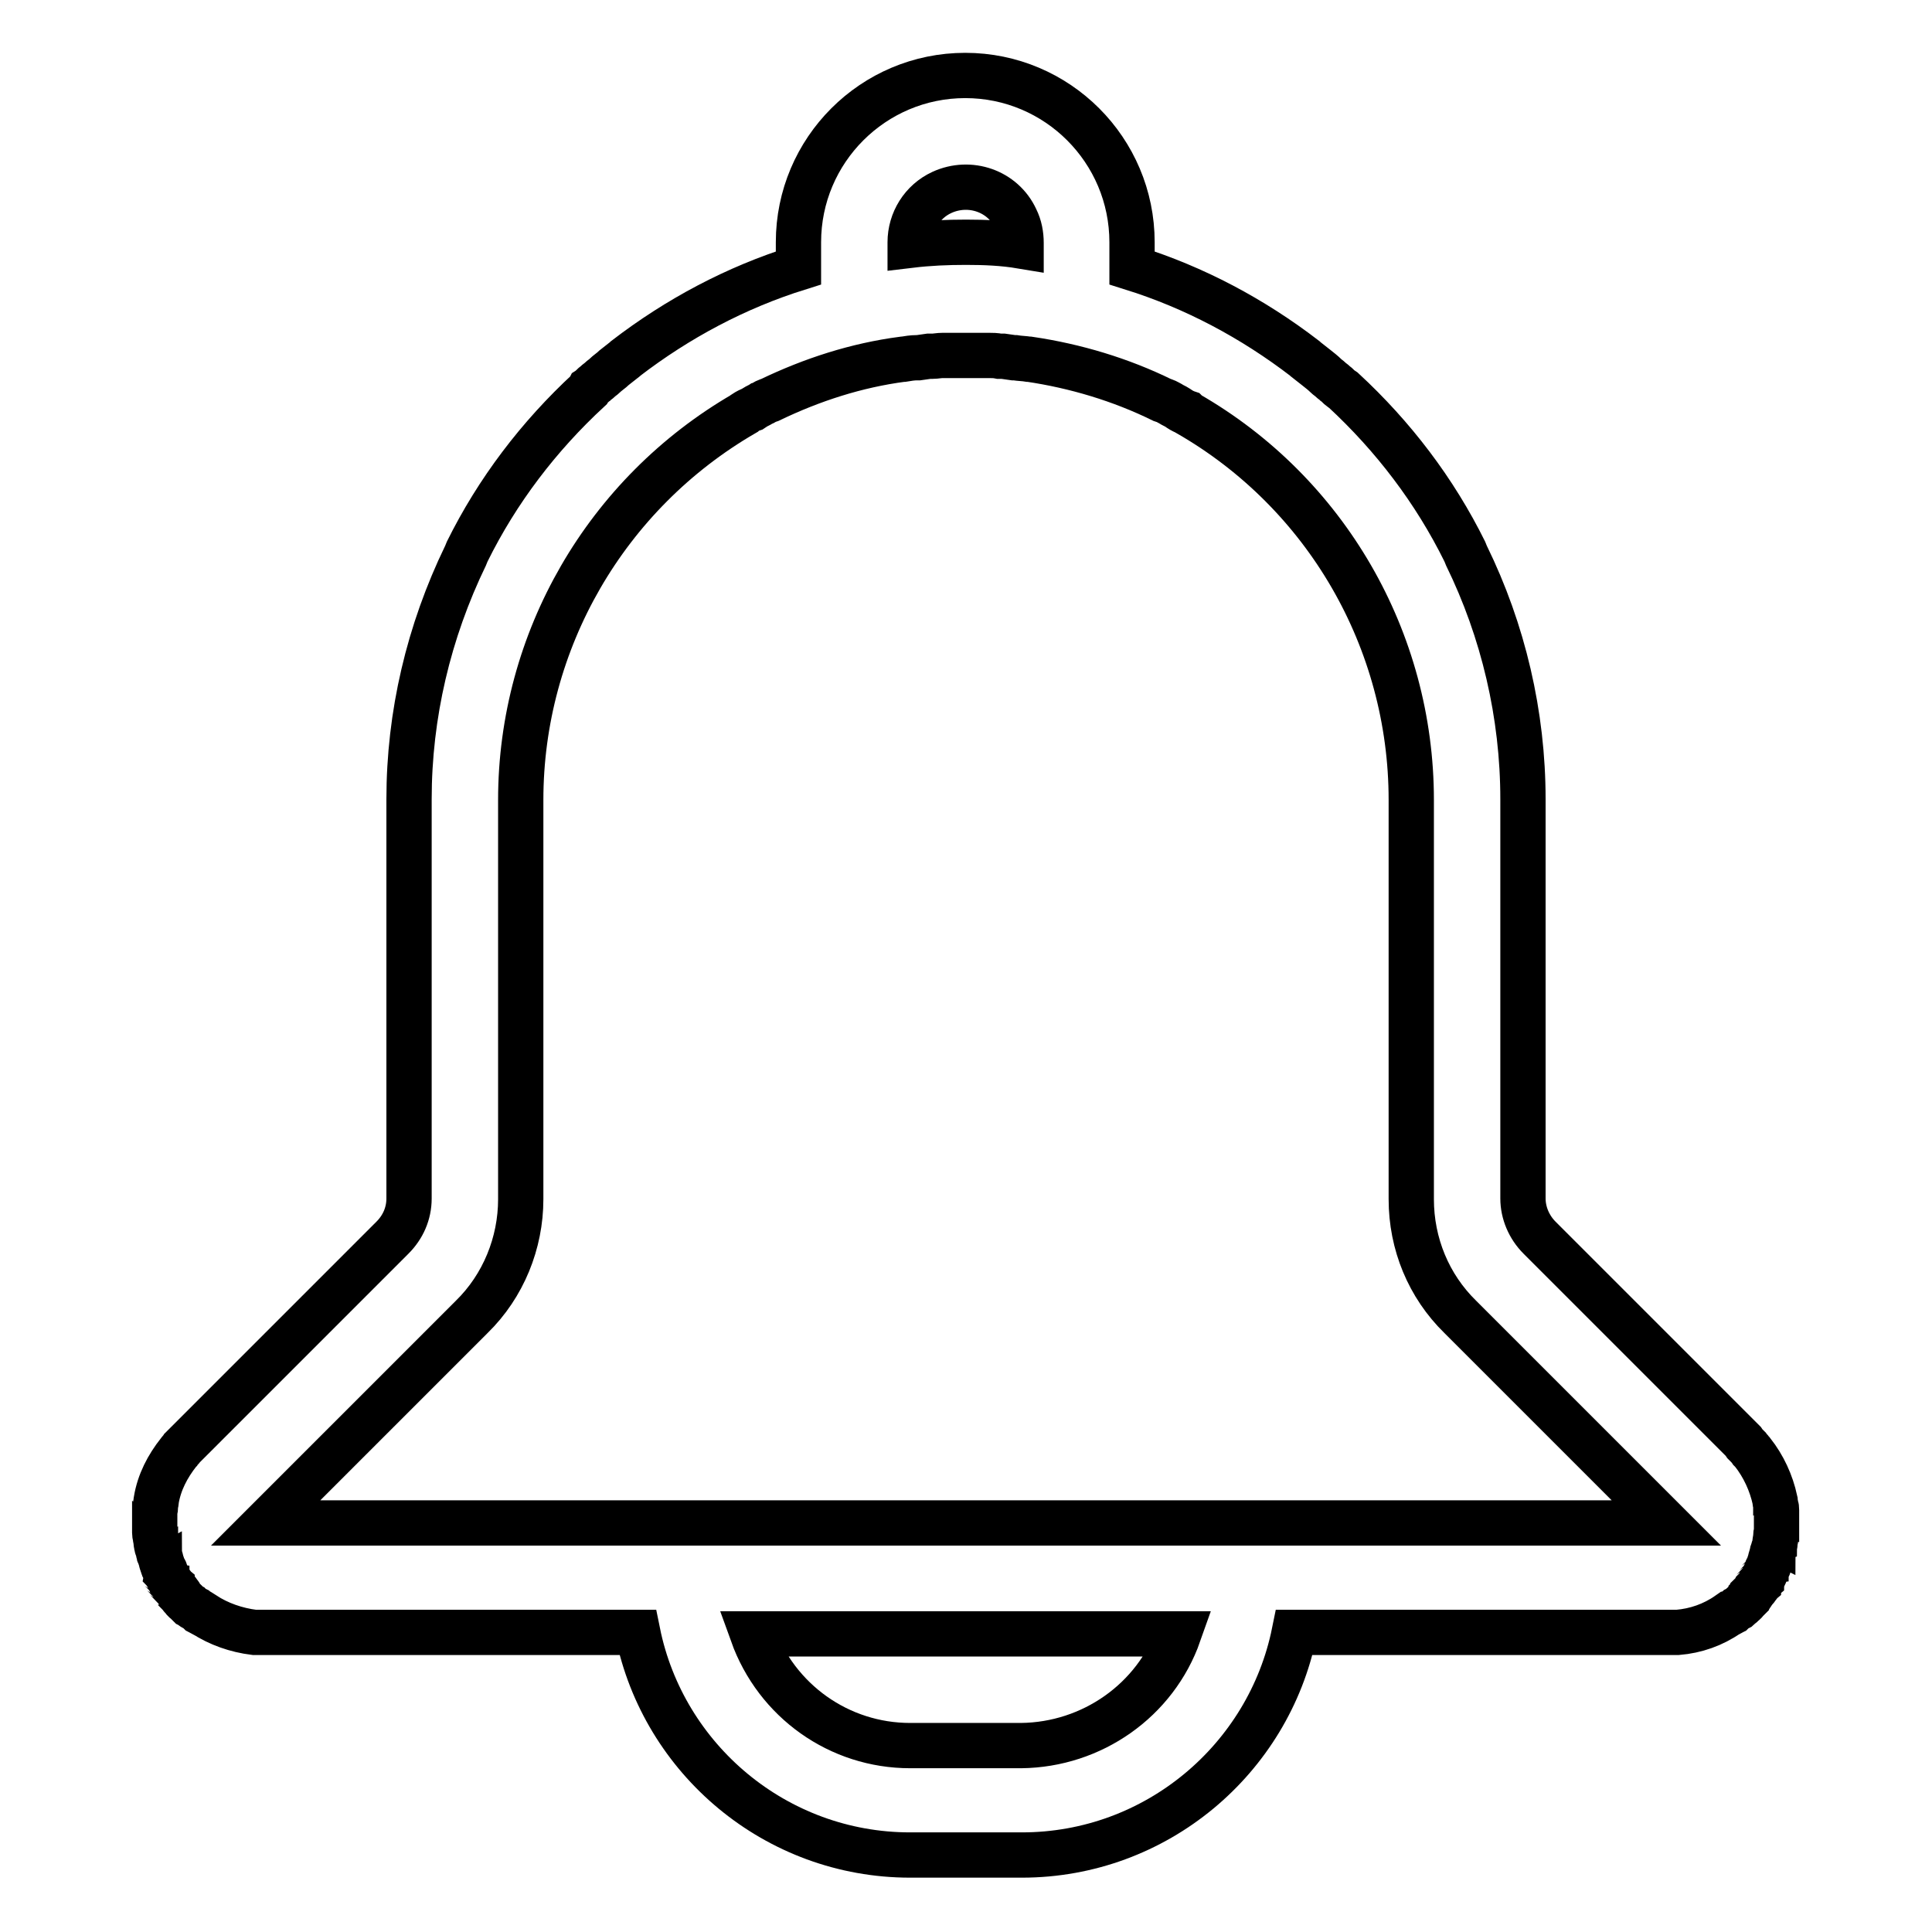 <?xml version="1.0" encoding="utf-8"?>
<!-- Svg Vector Icons : http://www.onlinewebfonts.com/icon -->
<!DOCTYPE svg PUBLIC "-//W3C//DTD SVG 1.1//EN" "http://www.w3.org/Graphics/SVG/1.1/DTD/svg11.dtd">
<svg version="1.1" xmlns="http://www.w3.org/2000/svg" xmlns:xlink="http://www.w3.org/1999/xlink" x="0px" y="0px" viewBox="0 0 256 256" enable-background="new 0 0 256 256" xml:space="preserve">
<g> <path stroke-width="6" fill-opacity="0" stroke="#000000"  d="M231.8,211.7c0.1-0.1,0.2-0.2,0.2-0.3c0.1-0.1,0.2-0.2,0.2-0.3c0.1-0.1,0.2-0.2,0.3-0.4 c0.1-0.1,0.1-0.1,0.2-0.2c0.1-0.1,0.2-0.3,0.3-0.4c0-0.1,0.1-0.1,0.1-0.2c0.1-0.1,0.2-0.3,0.3-0.4c0-0.1,0.1-0.1,0.1-0.2 c0.1-0.1,0.2-0.3,0.2-0.4c0-0.1,0.1-0.1,0.1-0.2c0.1-0.1,0.1-0.3,0.2-0.4c0-0.1,0.1-0.2,0.1-0.3c0-0.1,0.1-0.2,0.2-0.4 c0.1-0.1,0.1-0.2,0.1-0.3c0-0.1,0.1-0.2,0.1-0.3c0-0.1,0.1-0.2,0.1-0.4c0-0.1,0.1-0.2,0.1-0.3c0-0.1,0.1-0.3,0.1-0.4 c0-0.1,0-0.2,0.1-0.2c0-0.2,0.1-0.3,0.1-0.5c0-0.1,0-0.1,0.1-0.2c0-0.2,0.1-0.3,0.1-0.5c0-0.1,0-0.2,0-0.2c0-0.2,0.1-0.3,0.1-0.5 c0-0.1,0-0.2,0-0.3c0-0.1,0-0.3,0.1-0.4c0-0.1,0-0.3,0-0.4s0-0.2,0-0.3c0-0.2,0-0.5,0-0.7v-0.2c0-0.2,0-0.3,0-0.5 c0-0.1,0-0.2,0-0.2c0-0.2,0-0.3,0-0.5c0-0.1,0-0.1,0-0.2c0-0.2,0-0.4-0.1-0.5c0,0,0-0.1,0-0.1c0-0.2-0.1-0.4-0.1-0.6l0-0.1 c-0.5-2.3-1.5-4.5-3-6.4l-0.1-0.1c-0.1-0.2-0.3-0.3-0.4-0.5c-0.1-0.1-0.3-0.3-0.5-0.5l0,0L231,191l-24-24l0,0l-3-3 c-1.4-1.4-2.2-3.3-2.2-5.2v-52.9c0-11.2-2.6-22.3-7.5-32.3c-0.1-0.2-0.1-0.3-0.2-0.5c-4-8.1-9.5-15.3-16.1-21.4l-0.3-0.2 c-0.3-0.2-0.5-0.5-0.8-0.7c-0.2-0.2-0.4-0.3-0.6-0.5c-0.2-0.2-0.4-0.3-0.6-0.5c-0.4-0.4-0.8-0.7-1.3-1.1l0,0 c-0.5-0.4-0.9-0.7-1.4-1.1l-0.1-0.1c-6.9-5.3-14.6-9.4-22.9-12v-3.4c0-12.2-9.9-22.1-22.1-22.1c-12.2,0-22.1,9.9-22.1,22.1v3.4 c-8.3,2.6-16,6.7-22.9,12l-0.1,0.1c-0.5,0.4-0.9,0.7-1.4,1.1l0,0c-0.4,0.4-0.9,0.7-1.3,1.1c-0.2,0.2-0.4,0.3-0.6,0.5 c-0.2,0.2-0.4,0.3-0.6,0.5c-0.3,0.2-0.5,0.5-0.8,0.7L78,51.7C71.4,57.8,65.9,65,61.9,73.1c-0.1,0.2-0.1,0.3-0.2,0.5 c-4.9,10.1-7.5,21.1-7.5,32.3v52.9c0,2-0.8,3.8-2.2,5.2l-3,3l0,0l-24,24l-0.3,0.3l0,0c-0.2,0.2-0.3,0.3-0.5,0.5 c-0.1,0.2-0.3,0.3-0.4,0.5l-0.1,0.1c-1.5,1.9-2.6,4-3,6.4l0,0.1c0,0.2-0.1,0.4-0.1,0.6c0,0,0,0.1,0,0.1c0,0.2,0,0.4-0.1,0.5 c0,0.1,0,0.1,0,0.2c0,0.2,0,0.3,0,0.5c0,0.1,0,0.2,0,0.2c0,0.2,0,0.3,0,0.5v0.2c0,0.2,0,0.5,0,0.7c0,0.1,0,0.2,0,0.3 c0,0.1,0,0.3,0,0.4s0,0.3,0.1,0.4c0,0.1,0,0.2,0,0.3c0,0.2,0.1,0.3,0.1,0.5c0,0.1,0,0.2,0,0.2c0,0.2,0.1,0.3,0.1,0.5 c0,0.1,0,0.1,0.1,0.2c0,0.2,0.1,0.3,0.1,0.5c0,0.1,0,0.2,0.1,0.2c0,0.1,0.1,0.3,0.1,0.4c0,0.1,0.1,0.2,0.1,0.3l0.1,0.4 c0,0.1,0.1,0.2,0.1,0.3s0.1,0.2,0.1,0.3s0.1,0.2,0.2,0.4c0.1,0.1,0.1,0.2,0.1,0.3c0.1,0.1,0.1,0.3,0.2,0.4c0,0.1,0.1,0.1,0.1,0.2 c0.1,0.1,0.2,0.3,0.2,0.4c0,0.1,0.1,0.1,0.1,0.2c0.1,0.1,0.2,0.3,0.3,0.4c0,0.1,0.1,0.1,0.1,0.2c0.1,0.1,0.2,0.3,0.3,0.4 c0.1,0.1,0.1,0.1,0.2,0.2c0.1,0.1,0.2,0.2,0.3,0.4c0.1,0.1,0.2,0.2,0.2,0.3c0.1,0.1,0.1,0.2,0.2,0.3c0.2,0.2,0.3,0.4,0.5,0.5 l0.1,0.1c0.1,0.1,0.2,0.2,0.4,0.4l0.2,0.1c0.1,0.1,0.2,0.2,0.4,0.3l0.2,0.1c0.1,0.1,0.3,0.2,0.4,0.3l0.1,0.1 c0.2,0.1,0.3,0.2,0.5,0.3l0.1,0c2,1.3,4.3,2.1,6.7,2.4l0.2,0c0.2,0,0.4,0,0.5,0s0.3,0,0.5,0h49.6c3.4,16.8,18.3,29.5,36.1,29.5 h14.8c17.8,0,32.7-12.7,36.1-29.5h49.6c0.2,0,0.3,0,0.5,0c0.2,0,0.4,0,0.5,0l0.2,0c2.4-0.2,4.7-1,6.7-2.4l0.1,0 c0.2-0.1,0.3-0.2,0.5-0.3l0.1-0.1c0.1-0.1,0.3-0.2,0.4-0.3l0.2-0.1c0.1-0.1,0.3-0.2,0.4-0.3l0.2-0.2c0.1-0.1,0.3-0.2,0.4-0.4 l0.1-0.1C231.4,212,231.6,211.8,231.8,211.7z M128,32.1c-2.5,0-4.9,0.1-7.4,0.4v-0.4c0-2.8,1.6-5.4,4.2-6.6l0,0 c3.7-1.7,8.1-0.2,9.8,3.5c0.5,1,0.7,2.1,0.7,3.2v0.4C132.9,32.2,130.5,32.1,128,32.1z M120.6,231.3c-9.4,0-17.7-5.9-20.9-14.8h56.5 c-3.1,8.8-11.5,14.7-20.9,14.8H120.6z M35.2,201.8l0.3-0.3l27-27c4.2-4.1,6.5-9.8,6.5-15.6v-52.9c0-21.1,11.3-40.6,29.6-51.2 l0.1-0.1c0.3-0.2,0.7-0.4,1-0.5l0.3-0.2c0.3-0.2,0.6-0.3,0.9-0.5c0.3-0.1,0.5-0.3,0.8-0.4l0.3-0.1c5.6-2.7,11.5-4.6,17.6-5.4l0.1,0 c0.6-0.1,1.2-0.2,1.8-0.2l0.2,0l0.7-0.1l0.7-0.1l0.5,0c0.4,0,0.8-0.1,1.3-0.1h0.2c0.4,0,0.8,0,1.2,0h0.3c0.5,0,0.9,0,1.4,0 c0.5,0,0.9,0,1.4,0h0.3c0.4,0,0.8,0,1.1,0h0.3c0.4,0,0.8,0,1.3,0.1l0.5,0l0.7,0.1l0.7,0.1l0.2,0c0.6,0.1,1.2,0.1,1.8,0.2l0.1,0 c6.1,0.9,12.1,2.7,17.6,5.4l0.3,0.1c0.3,0.1,0.6,0.3,0.8,0.4c0.3,0.2,0.6,0.3,0.9,0.5l0.3,0.2c0.3,0.2,0.7,0.4,1,0.5l0.1,0.1 c18.3,10.5,29.6,30,29.6,51.2v52.9c0,5.9,2.3,11.5,6.5,15.6l27,27l0.3,0.3H35.2z"/></g>
</svg>